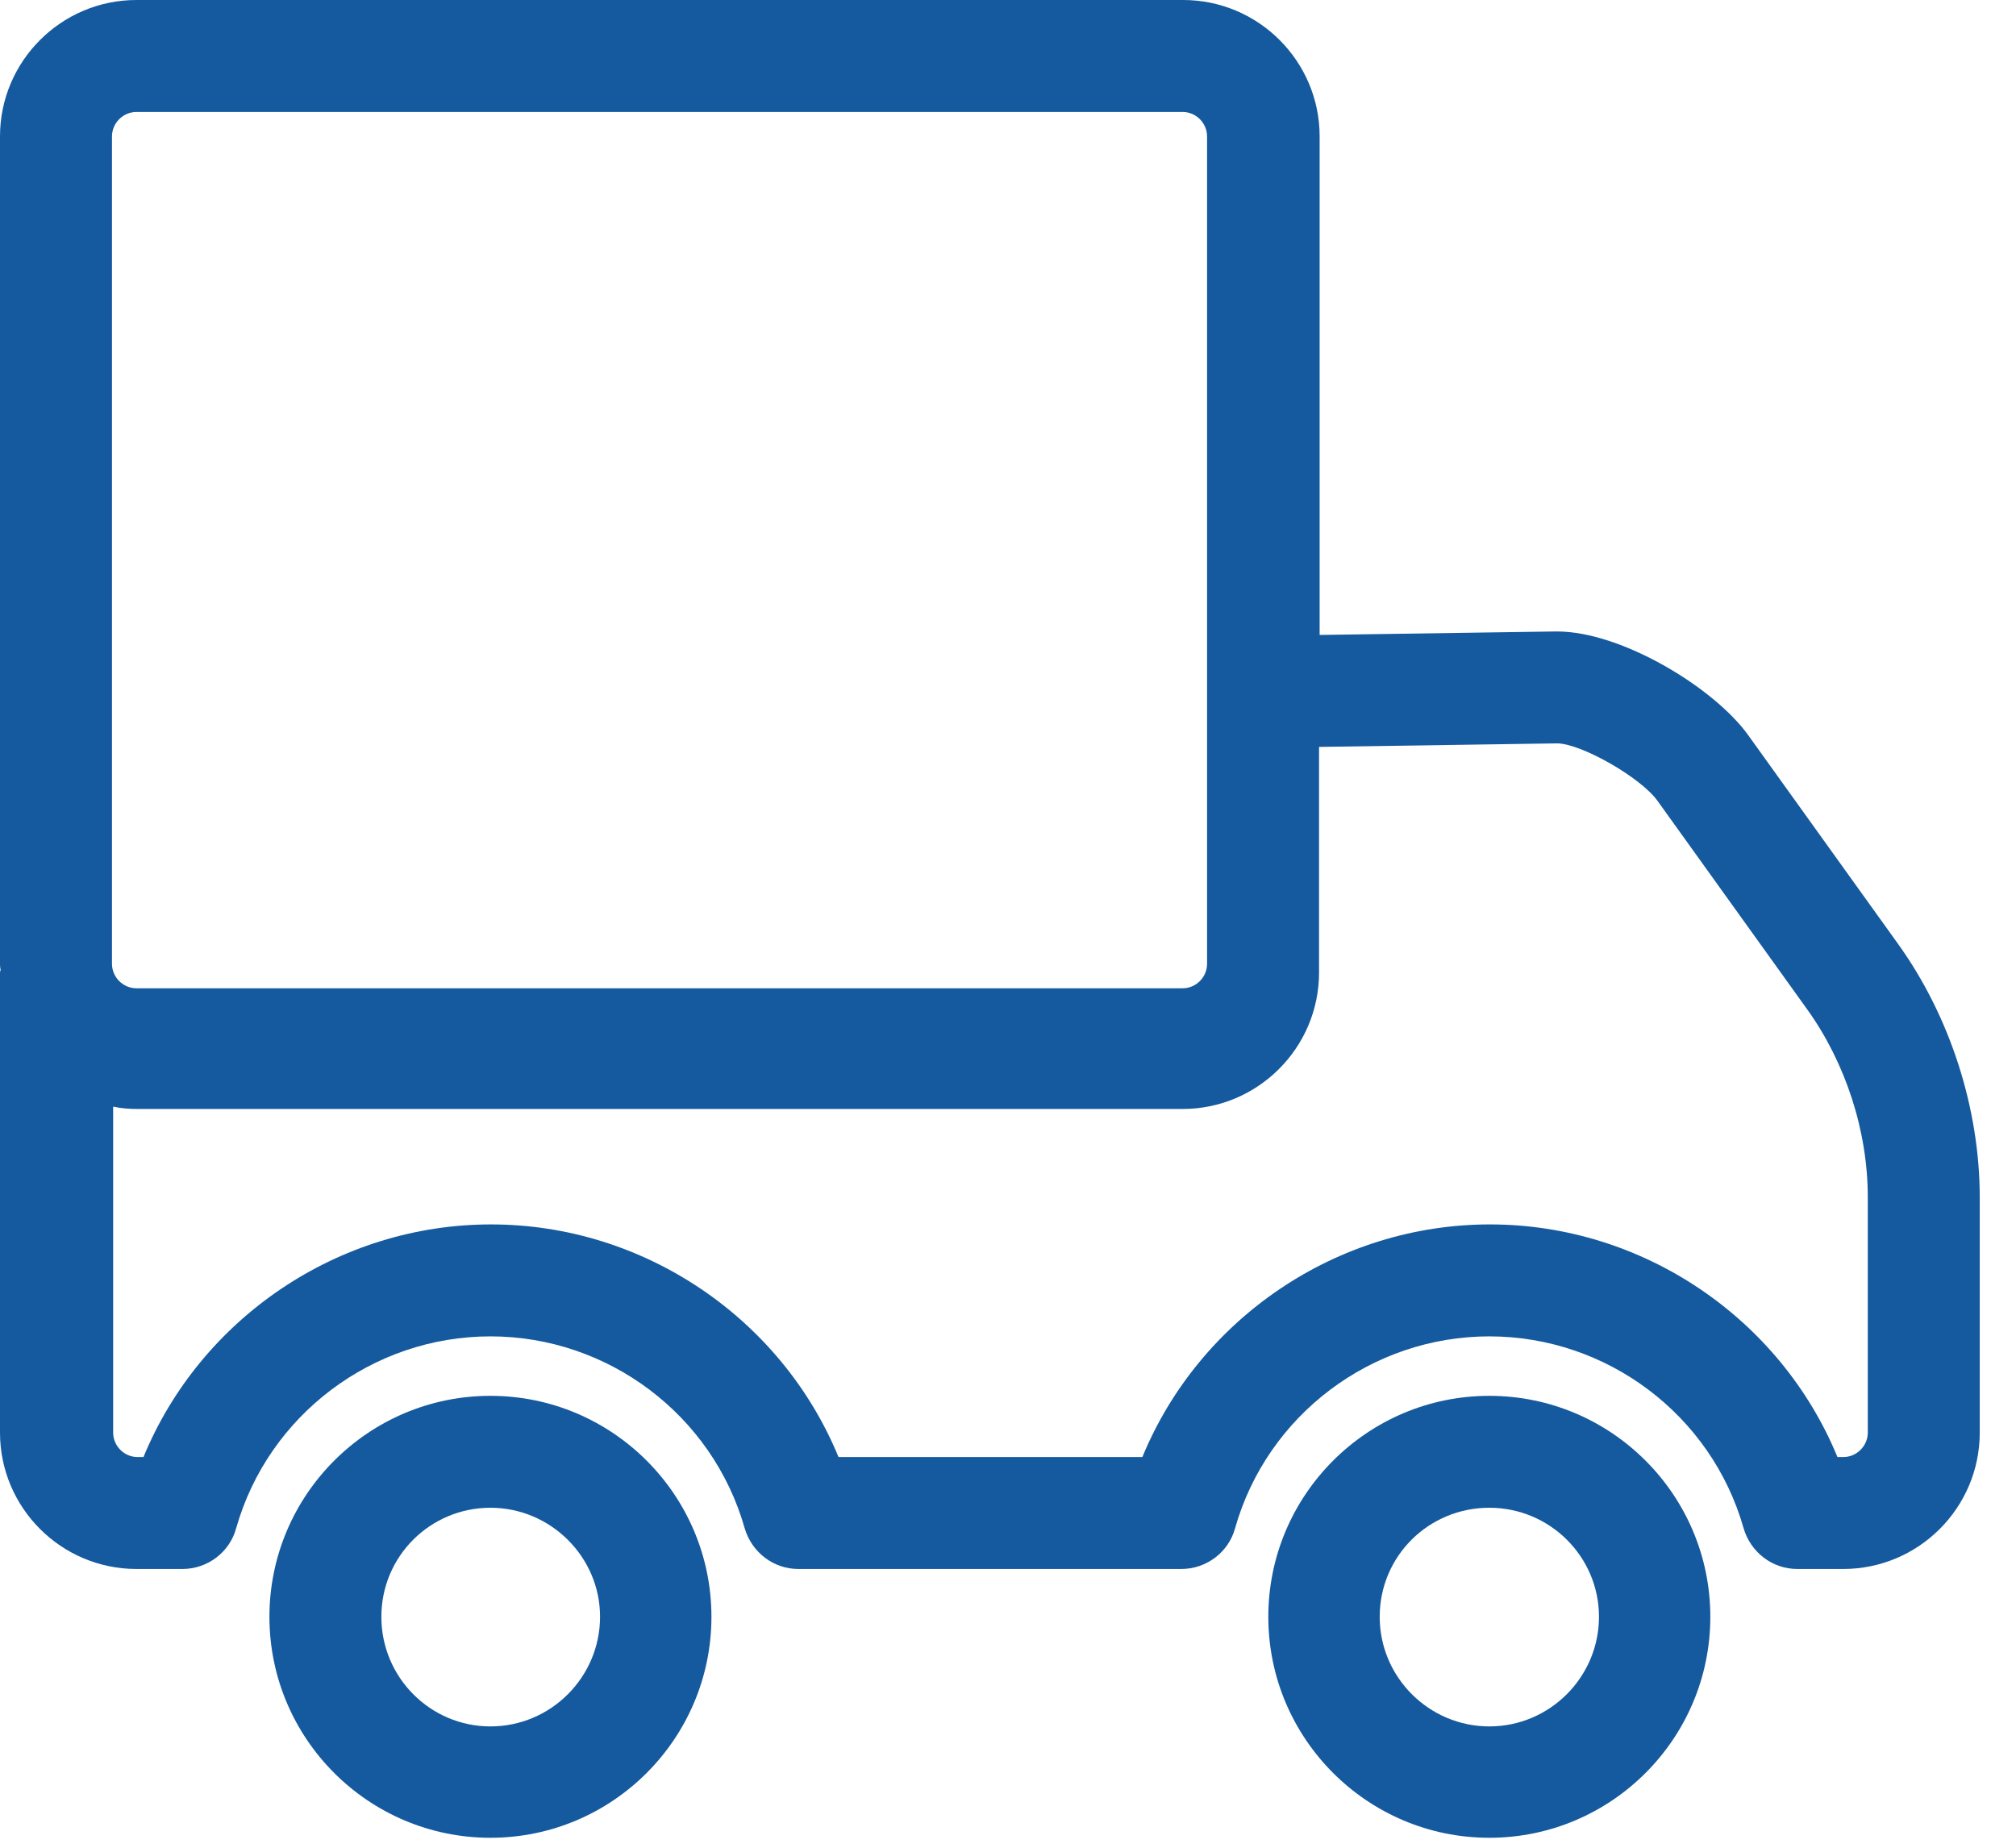 <svg width="48" height="44" viewBox="0 0 48 44" fill="none" xmlns="http://www.w3.org/2000/svg">
<path d="M45.193 22.479L41.625 17.508C40.82 16.383 38.612 15.037 37.071 15.037H37.043L31.42 15.12V3.249C31.42 1.458 29.962 0 28.171 0H3.249C1.458 0 0 1.458 0 3.249V22.951C0 22.951 0 23.048 0.014 23.089C0.014 23.117 0 23.131 0 23.159V34.114C0 35.905 1.458 37.362 3.249 37.362H4.346C4.943 37.362 5.47 36.96 5.623 36.391C6.387 33.697 8.872 31.823 11.677 31.823C14.481 31.823 16.966 33.697 17.73 36.391C17.897 36.96 18.41 37.362 19.008 37.362H28.129C28.726 37.362 29.254 36.96 29.407 36.391C30.17 33.697 32.656 31.823 35.46 31.823C38.265 31.823 40.75 33.697 41.514 36.391C41.68 36.96 42.194 37.362 42.791 37.362H43.888C45.679 37.362 47.137 35.905 47.137 34.114V28.518C47.137 26.394 46.429 24.2 45.193 22.479ZM2.666 3.249C2.666 2.93 2.93 2.666 3.249 2.666H28.157C28.477 2.666 28.74 2.93 28.74 3.249V22.951C28.74 23.27 28.477 23.534 28.157 23.534H3.249C2.93 23.534 2.666 23.27 2.666 22.951V3.249ZM44.471 34.114C44.471 34.433 44.207 34.697 43.888 34.697H43.749C42.389 31.392 39.112 29.157 35.474 29.157C31.837 29.157 28.56 31.392 27.199 34.697H19.965C18.605 31.392 15.328 29.157 11.691 29.157C8.053 29.157 4.776 31.392 3.416 34.697H3.277C2.957 34.697 2.694 34.433 2.694 34.114V26.352C2.888 26.394 3.082 26.408 3.277 26.408H28.157C29.948 26.408 31.406 24.95 31.406 23.159V17.786L37.071 17.702C37.64 17.702 39.056 18.508 39.459 19.063L43.027 24.034C43.944 25.311 44.471 26.935 44.471 28.504V34.1V34.114Z" fill="#155A9E"/>
<path d="M35.46 33.239C32.559 33.239 30.198 35.599 30.198 38.501C30.198 41.403 32.559 43.763 35.46 43.763C38.362 43.763 40.722 41.403 40.722 38.501C40.722 35.599 38.362 33.239 35.46 33.239ZM35.46 41.111C34.03 41.111 32.85 39.945 32.85 38.501C32.85 37.057 34.016 35.904 35.46 35.904C36.904 35.904 38.071 37.071 38.071 38.501C38.071 39.931 36.904 41.111 35.46 41.111Z" fill="#155A9E"/>
<path d="M11.677 33.239C8.775 33.239 6.415 35.599 6.415 38.501C6.415 41.403 8.775 43.763 11.677 43.763C14.579 43.763 16.939 41.403 16.939 38.501C16.939 35.599 14.579 33.239 11.677 33.239ZM11.677 41.111C10.247 41.111 9.08 39.945 9.08 38.501C9.08 37.057 10.247 35.904 11.677 35.904C13.107 35.904 14.287 37.071 14.287 38.501C14.287 39.931 13.121 41.111 11.677 41.111Z" fill="#155A9E"/>
</svg>
